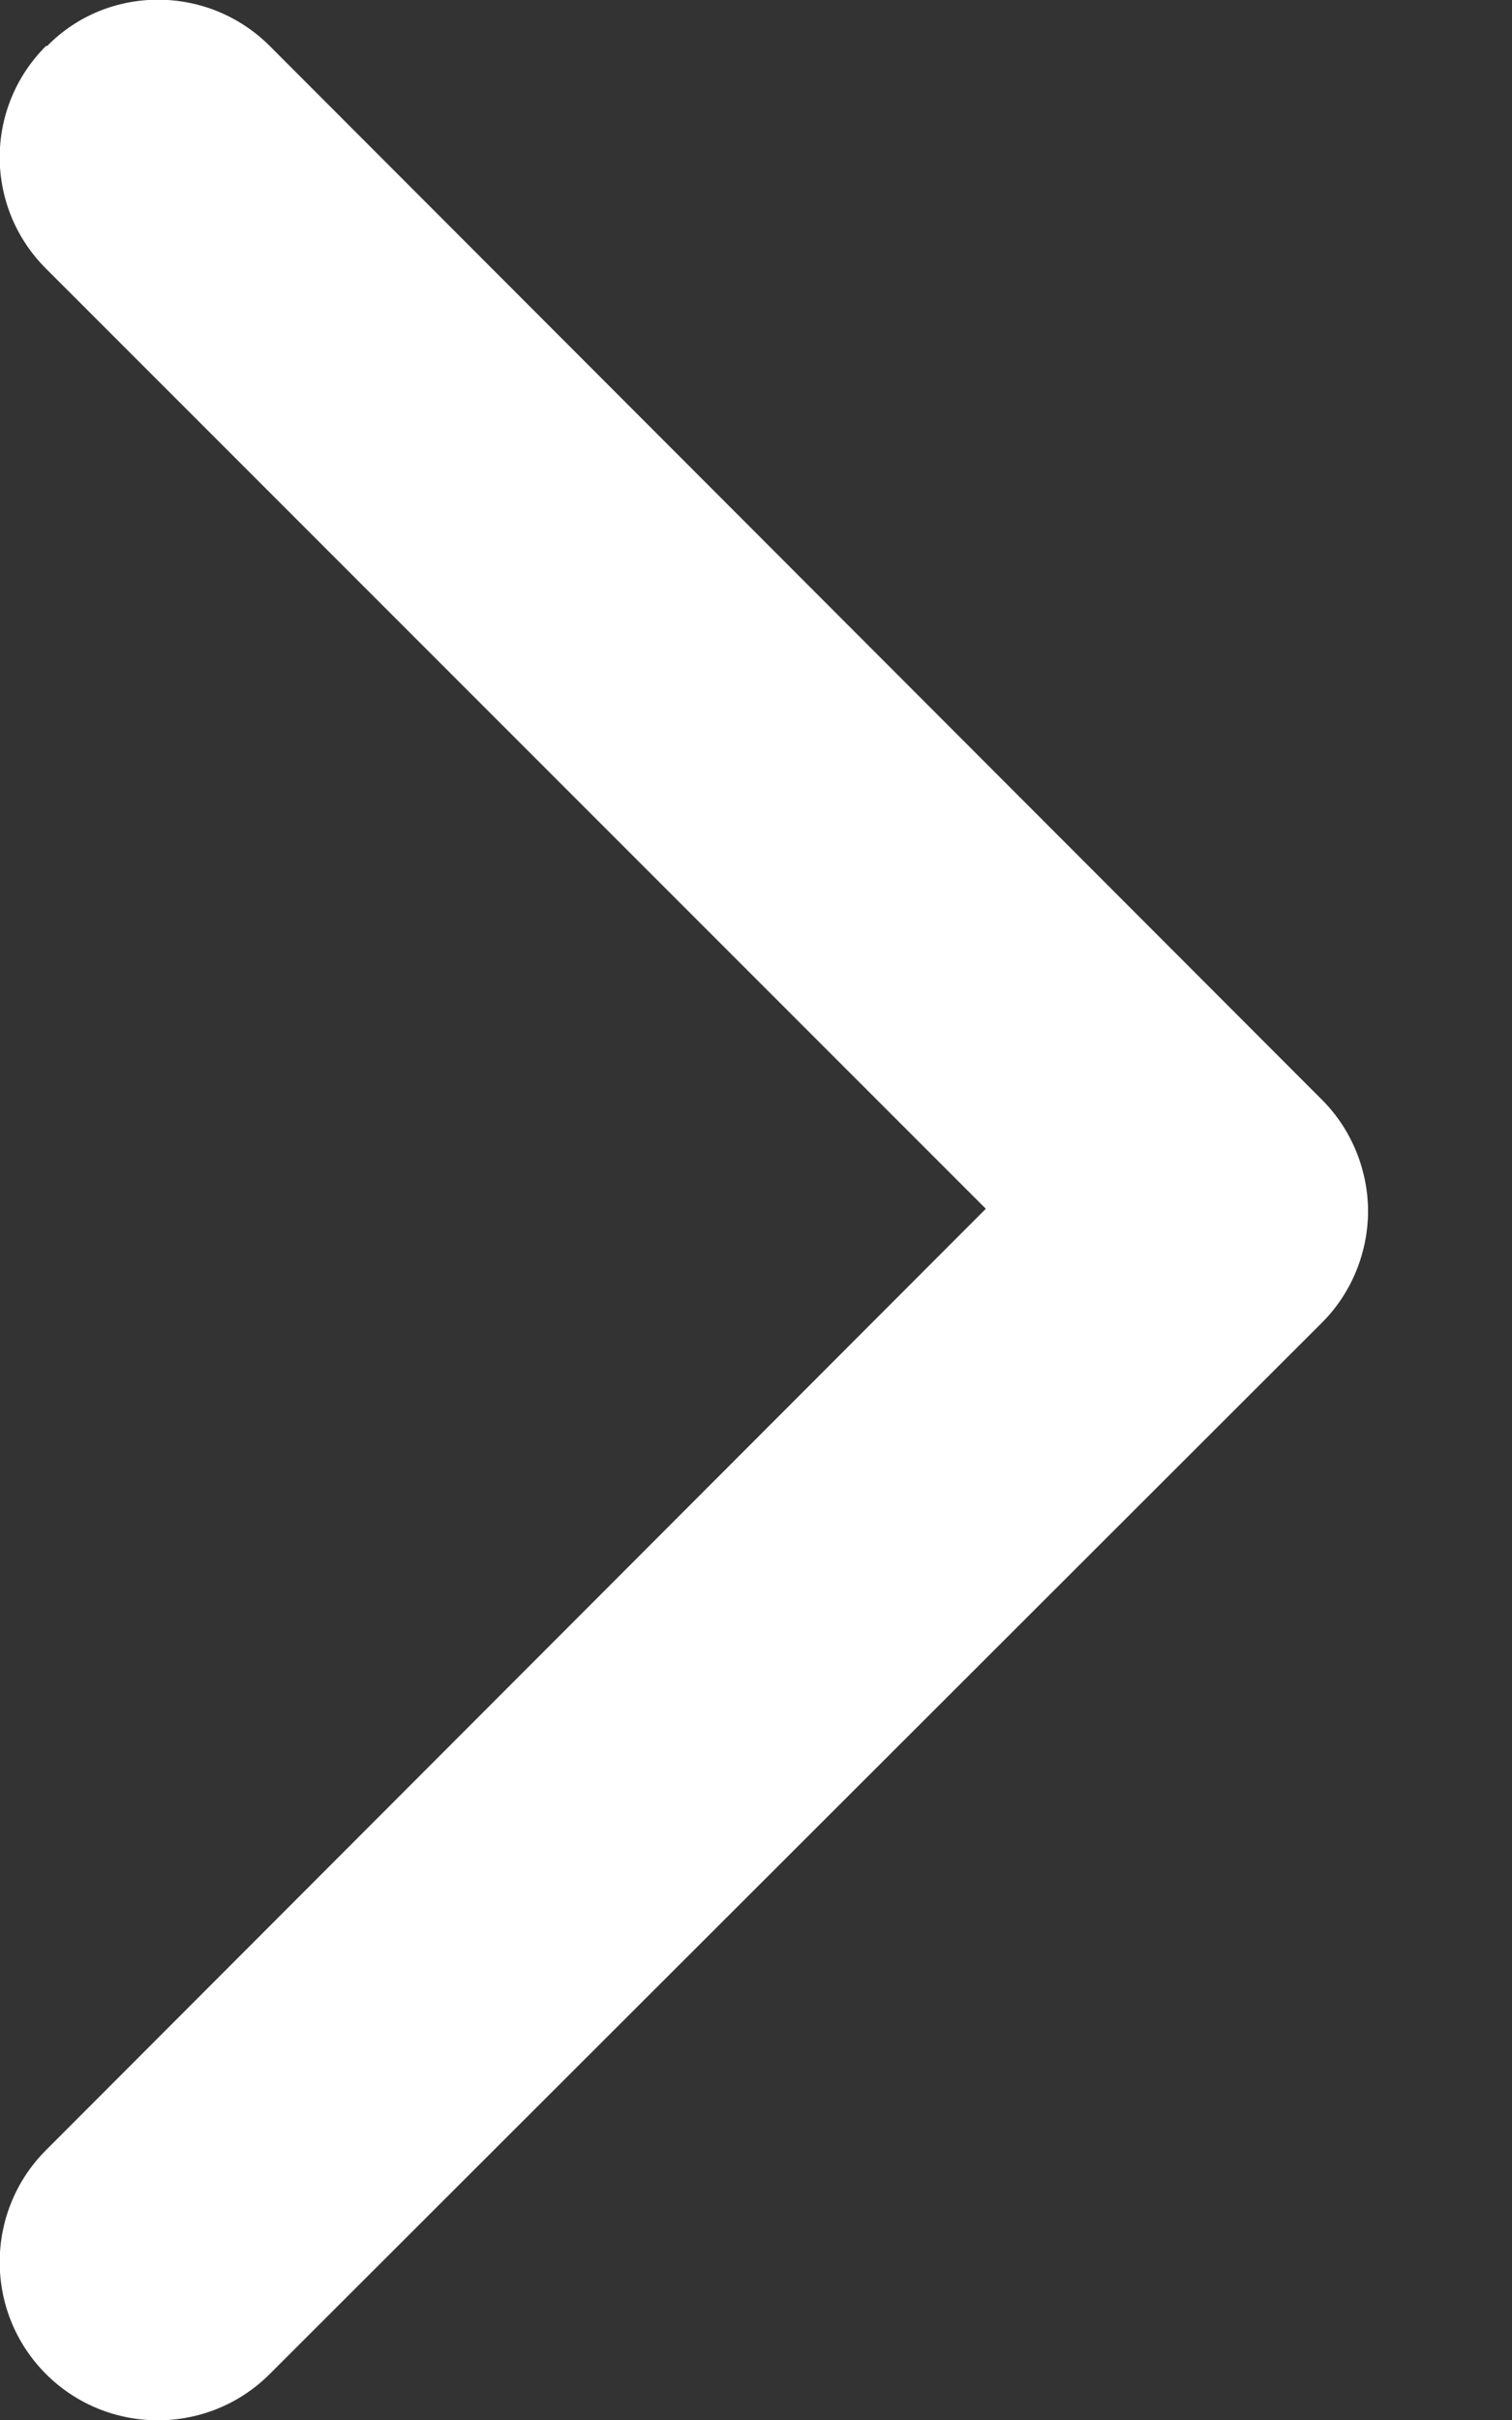 <svg width="10" height="16" viewBox="0 0 10 16" fill="none" xmlns="http://www.w3.org/2000/svg">
<rect x="0" y="0" width="10" height="16" fill="#333333" stroke="none"/>
<path d="M0.304 0.304C-0.104 0.712 -0.104 1.368 0.304 1.776L6.52 7.992L0.304 14.216C-0.104 14.624 -0.104 15.288 0.304 15.696C0.712 16.104 1.376 16.104 1.784 15.696L8.744 8.744C8.944 8.544 9.048 8.272 9.048 8.008C9.048 7.744 8.944 7.472 8.744 7.272L1.784 0.304C1.376 -0.104 0.712 -0.104 0.312 0.304L0.304 0.304Z" fill="white"/>
</svg>
